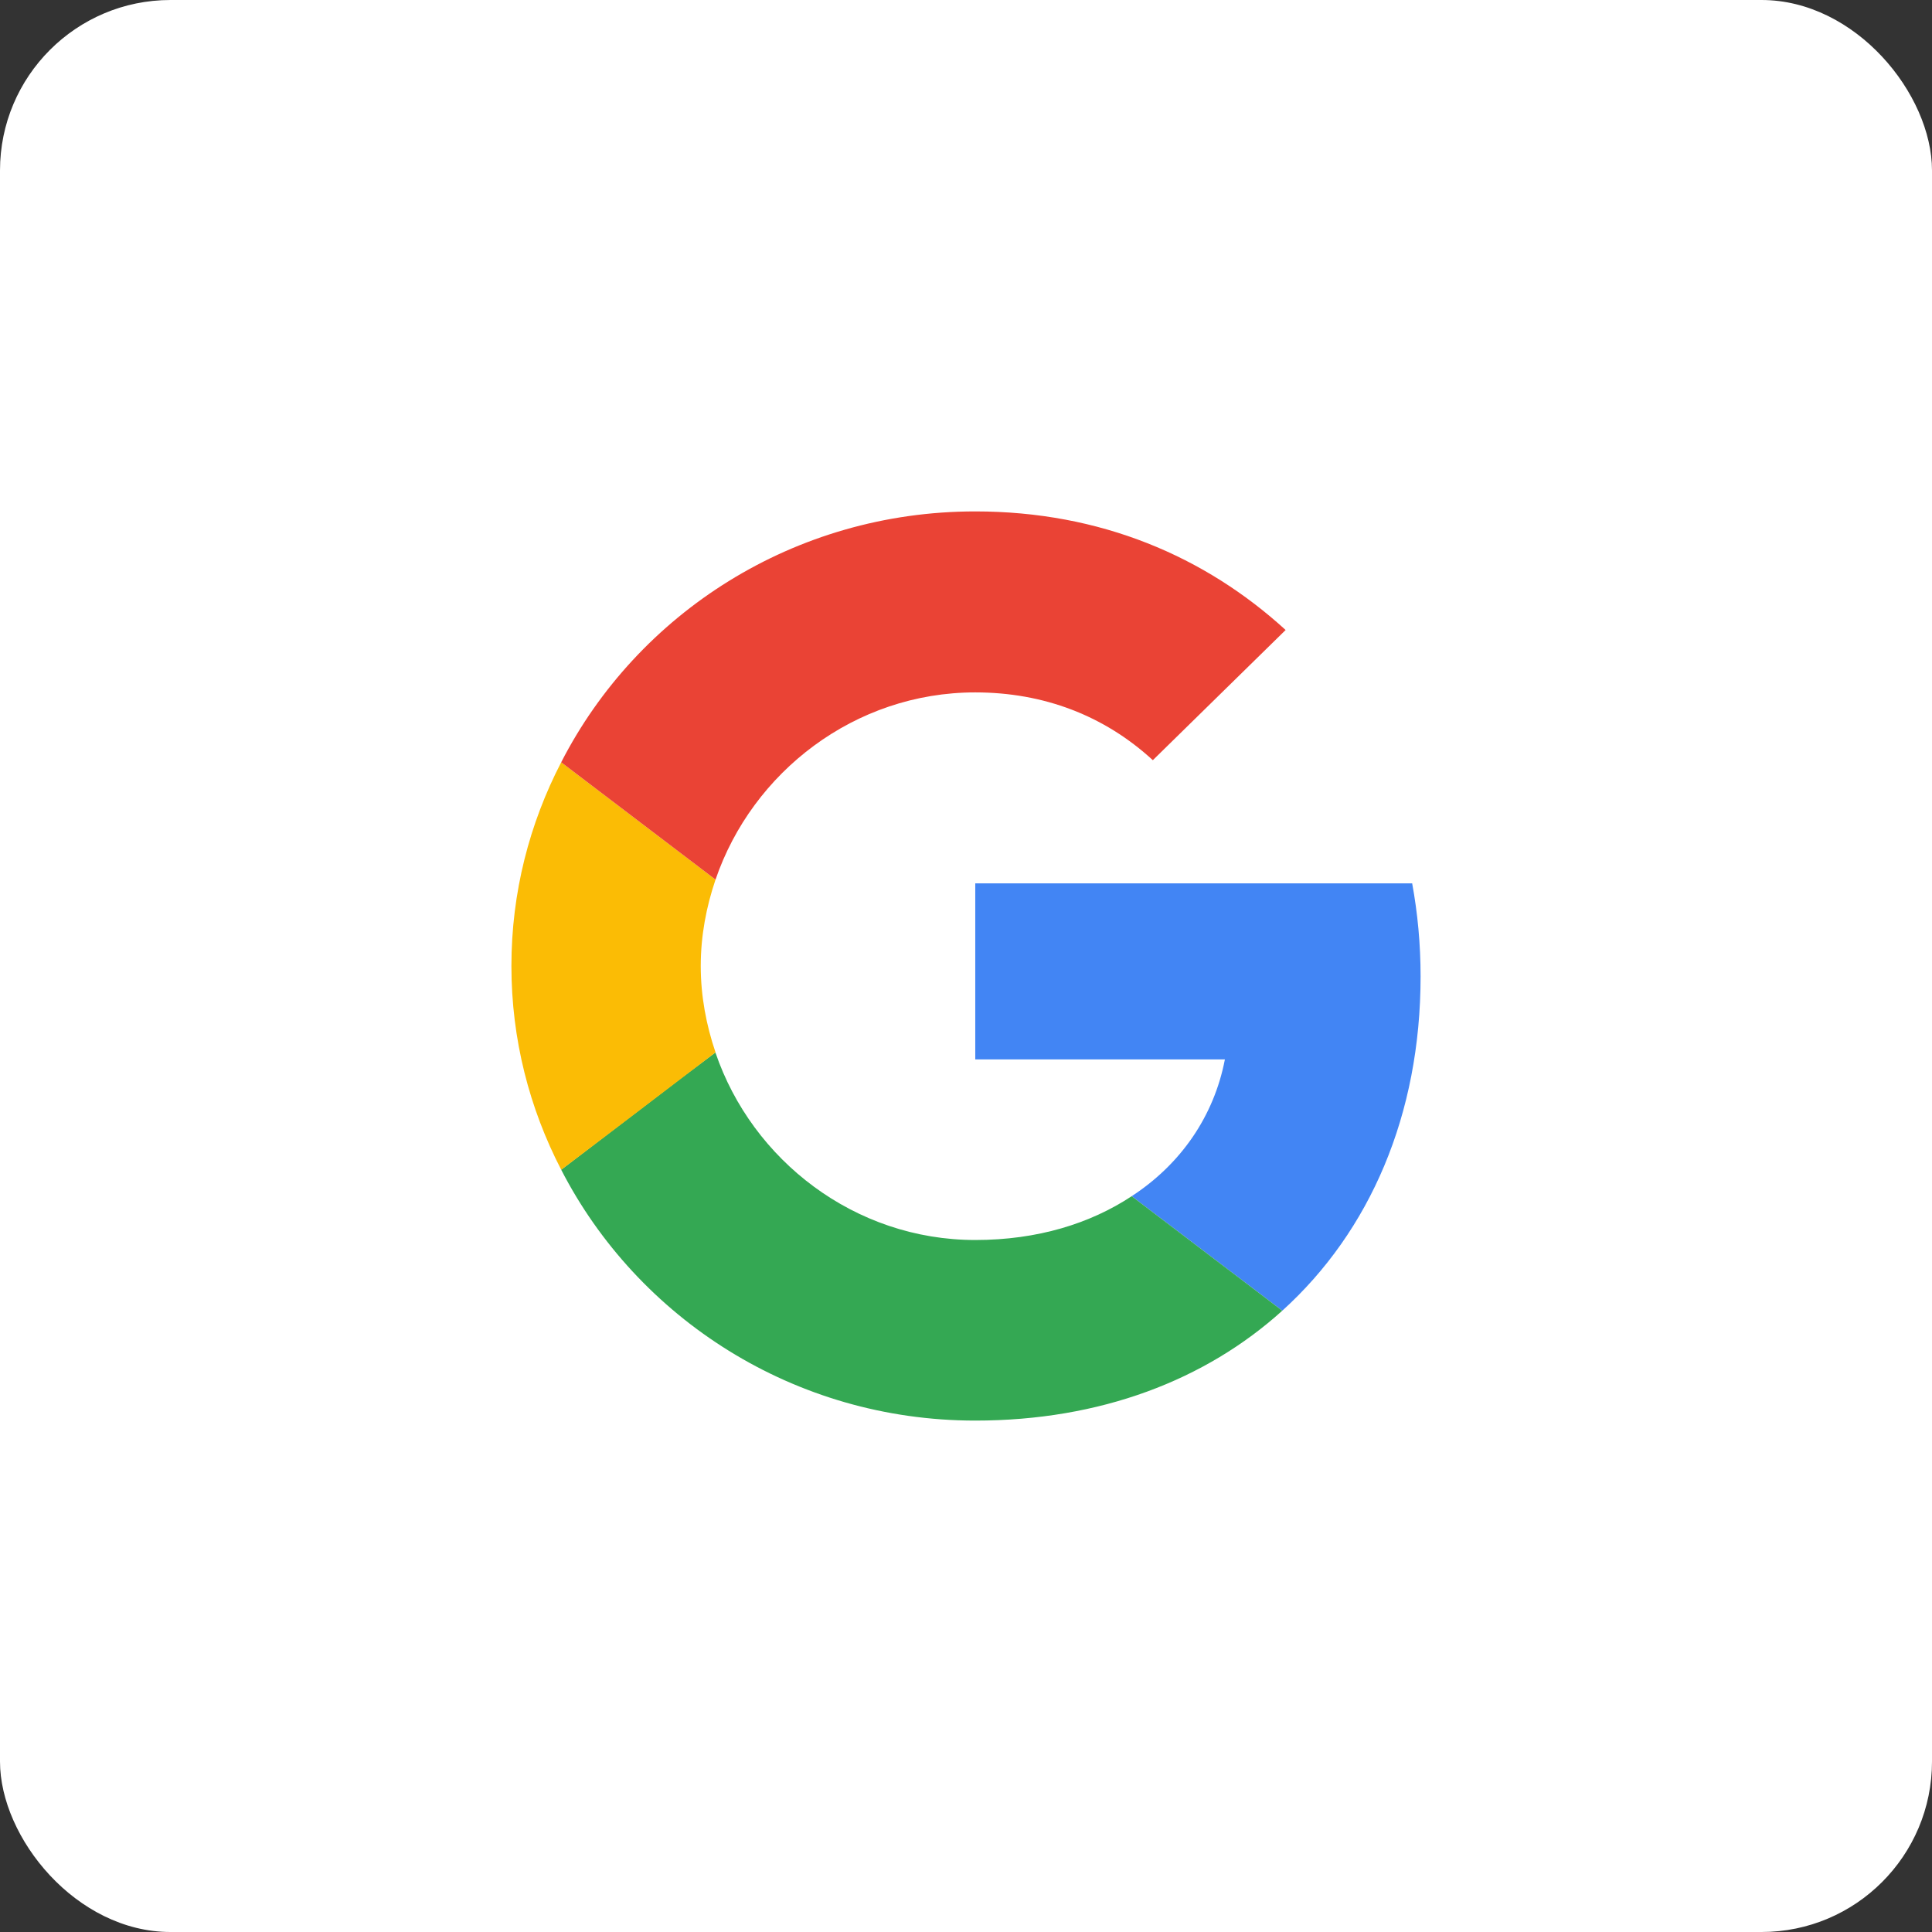 <svg width="34" height="34" viewBox="0 0 34 34" fill="none" xmlns="http://www.w3.org/2000/svg">
<rect x="0" y="0" width="34" height="34" fill="#333333" stroke="none"/>
<rect width="34" height="34" rx="3" fill="white"/>
<g clip-path="url(#clip0_1369_405)">
<path d="M17.163 15.546V18.644H21.556C21.364 19.64 20.785 20.484 19.916 21.051L22.566 23.066C24.109 21.669 25 19.618 25 17.182C25 16.615 24.948 16.069 24.852 15.546L17.163 15.546Z" fill="#4285F4"/>
<path d="M12.588 18.523L11.991 18.971L9.876 20.585C11.219 23.196 13.972 25 17.163 25C19.367 25 21.215 24.287 22.566 23.066L19.916 21.051C19.189 21.531 18.261 21.822 17.163 21.822C15.041 21.822 13.237 20.418 12.592 18.527L12.588 18.523Z" fill="#34A853"/>
<path d="M9.876 13.415C9.319 14.491 9 15.705 9 17C9 18.294 9.319 19.509 9.876 20.585C9.876 20.593 12.592 18.52 12.592 18.52C12.429 18.04 12.332 17.531 12.332 17C12.332 16.469 12.429 15.96 12.592 15.48L9.876 13.415Z" fill="#FBBC05"/>
<path d="M17.163 12.185C18.366 12.185 19.434 12.593 20.288 13.378L22.625 11.087C21.208 9.793 19.367 9 17.163 9C13.972 9 11.219 10.796 9.876 13.415L12.592 15.48C13.238 13.589 15.041 12.185 17.163 12.185Z" fill="#EA4335"/>
</g>
<defs>
<clipPath id="clip0_1369_405">
<rect width="16" height="16" fill="white" transform="translate(9 9)"/>
</clipPath>
</defs>
</svg>

